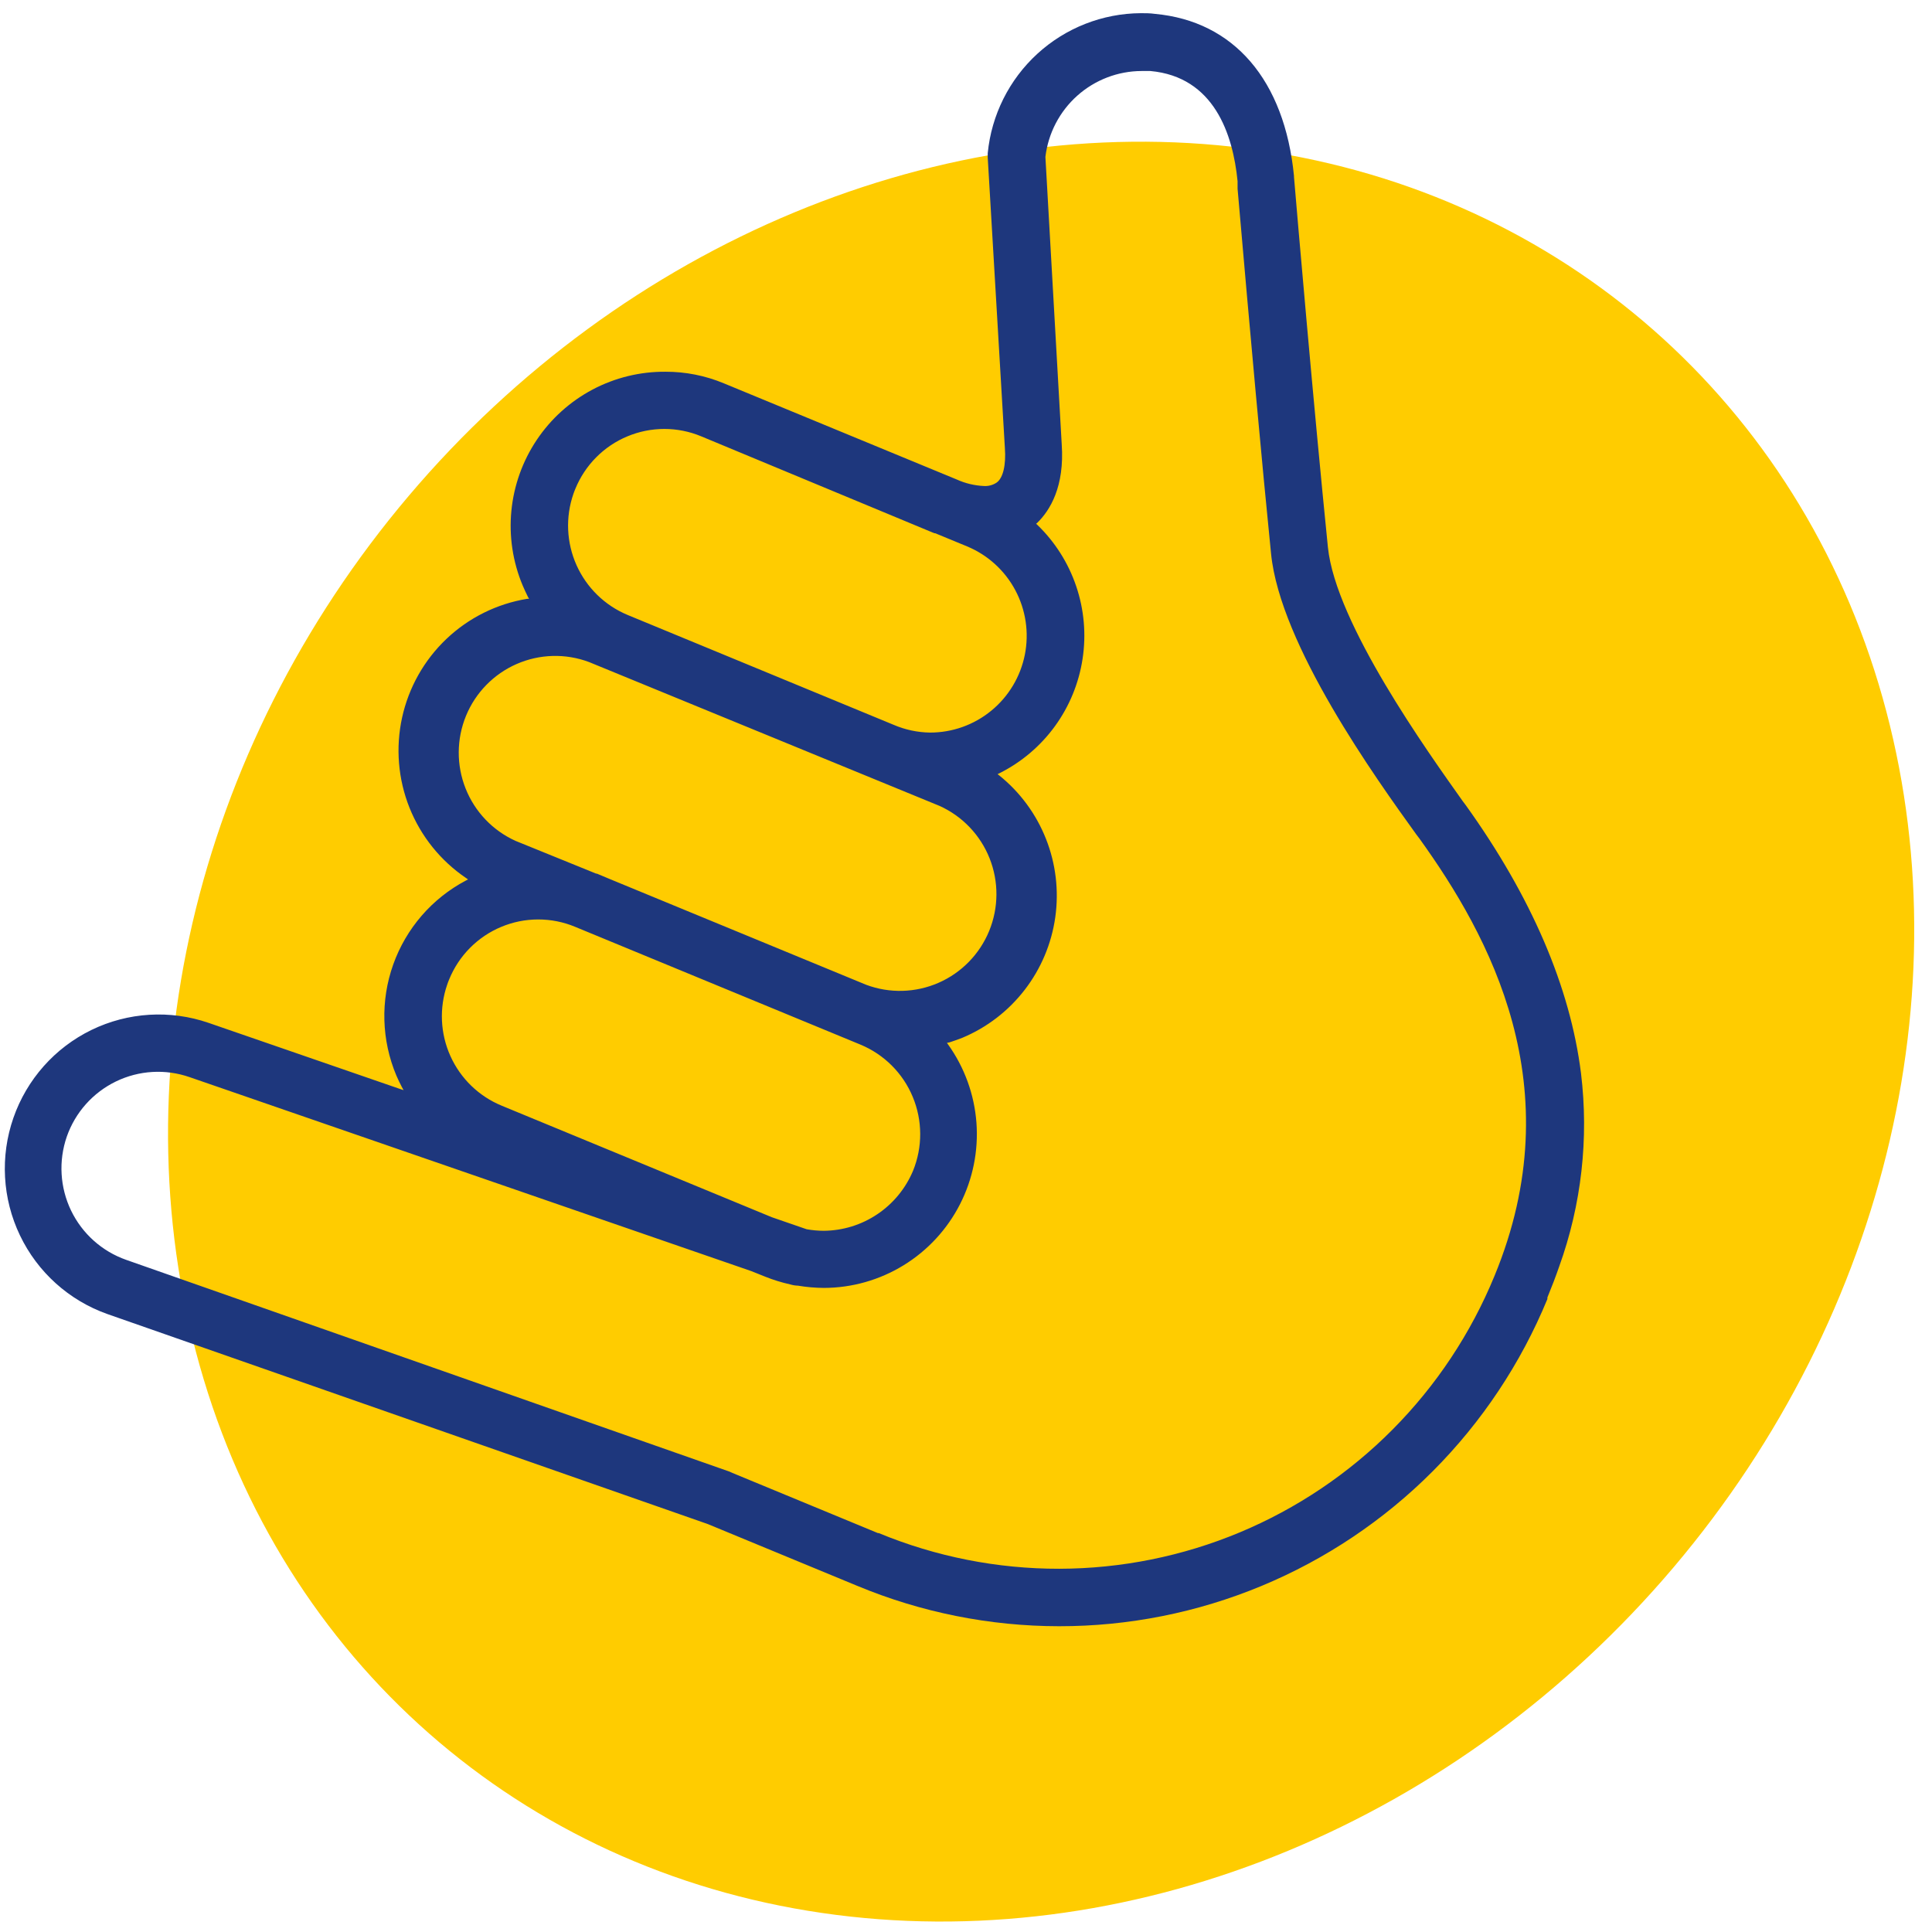 <svg xmlns="http://www.w3.org/2000/svg" width="90" height="90" viewBox="0 0 90 90" fill="none"><ellipse cx="48.5" cy="48.057" rx="38.61" ry="43.382" transform="rotate(40.261 48.5 48.057)" fill="#FFCC00"></ellipse><path d="M53.142 0.614C53.359 0.614 53.581 0.614 53.798 0.646C57.481 0.982 59.84 3.735 60.279 8.197V8.242C60.424 9.977 61.197 18.953 61.859 25.491C62.219 29.046 66.519 35.033 68.138 37.319L68.282 37.51C71.342 41.775 73.145 45.98 73.649 49.995C74.019 53.034 73.671 56.118 72.634 58.997C72.47 59.47 72.286 59.95 72.083 60.443C72.08 60.467 72.08 60.491 72.083 60.515C70.848 63.512 69.036 66.235 66.751 68.528C64.465 70.822 61.75 72.641 58.762 73.881C55.775 75.121 52.572 75.759 49.338 75.756C46.104 75.754 42.903 75.112 39.917 73.868L32.97 70.996L4.998 61.212C3.212 60.578 1.749 59.261 0.93 57.549C0.11 55.837 0 53.869 0.624 52.076C1.248 50.282 2.555 48.81 4.259 47.98C5.963 47.151 7.925 47.032 9.716 47.649L18.643 50.731L18.8 50.783L18.721 50.639C18.63 50.461 18.544 50.291 18.466 50.107C17.771 48.461 17.718 46.613 18.318 44.93C18.918 43.247 20.126 41.851 21.703 41.019L21.802 40.966L21.71 40.901C20.524 40.098 19.607 38.957 19.075 37.625C18.544 36.293 18.424 34.832 18.73 33.431C19.037 32.029 19.756 30.753 20.794 29.766C21.832 28.779 23.142 28.128 24.554 27.896H24.646L24.6 27.818C24.515 27.64 24.423 27.456 24.345 27.266C23.887 26.171 23.707 24.979 23.822 23.797C23.937 22.615 24.343 21.48 25.003 20.494C25.663 19.508 26.556 18.702 27.604 18.147C28.651 17.593 29.819 17.308 31.003 17.317C31.934 17.315 32.857 17.498 33.717 17.856L44.57 22.337C44.968 22.518 45.398 22.62 45.835 22.64C46.043 22.653 46.251 22.598 46.425 22.482C46.726 22.272 46.87 21.667 46.811 20.866L46.012 7.336C46.012 7.277 46.012 7.217 46.012 7.139C46.185 5.359 47.01 3.708 48.327 2.503C49.644 1.298 51.359 0.625 53.142 0.614ZM38.39 59.996C37.981 59.994 37.574 59.959 37.171 59.891C37.048 59.888 36.927 59.868 36.81 59.832C36.417 59.745 36.031 59.626 35.657 59.477L35.001 59.214L8.838 50.179C7.712 49.786 6.476 49.858 5.402 50.378C4.328 50.898 3.504 51.823 3.11 52.952C2.721 54.08 2.793 55.318 3.311 56.393C3.83 57.468 4.752 58.293 5.876 58.688L33.959 68.545L34.123 68.617L40.893 71.416H40.932C43.6 72.519 46.459 73.084 49.345 73.079C52.23 73.073 55.087 72.498 57.751 71.385C60.415 70.273 62.834 68.645 64.87 66.595C66.907 64.545 68.52 62.113 69.619 59.438C73.263 50.613 69.37 43.582 66.126 39.067L65.981 38.877C64.087 36.248 59.637 30.052 59.211 25.794C58.792 21.641 58.241 15.589 57.651 8.794V8.44C57.435 6.251 56.557 3.577 53.588 3.308H53.182C52.076 3.311 51.01 3.72 50.184 4.457C49.358 5.194 48.83 6.209 48.699 7.309L49.459 20.695C49.597 22.666 48.915 23.776 48.319 24.355L48.266 24.401L48.319 24.447C49.144 25.241 49.766 26.223 50.134 27.31C50.502 28.396 50.604 29.555 50.431 30.689C50.259 31.823 49.818 32.899 49.145 33.826C48.471 34.754 47.586 35.505 46.562 36.018L46.471 36.064L46.549 36.123C47.518 36.902 48.269 37.921 48.726 39.079C49.184 40.236 49.333 41.494 49.159 42.727C48.985 43.96 48.494 45.126 47.734 46.111C46.974 47.097 45.972 47.867 44.825 48.346C44.629 48.424 44.432 48.49 44.236 48.556L44.111 48.582L44.164 48.654C44.93 49.724 45.388 50.985 45.486 52.298C45.584 53.611 45.319 54.926 44.72 56.099C44.121 57.271 43.212 58.255 42.092 58.942C40.971 59.63 39.684 59.995 38.37 59.996M43.325 34.126C44.366 34.127 45.375 33.767 46.18 33.105C46.986 32.444 47.537 31.523 47.741 30.499C47.944 29.475 47.787 28.413 47.296 27.492C46.805 26.572 46.011 25.851 45.048 25.452L43.567 24.841H43.528L32.668 20.327C32.123 20.099 31.538 19.982 30.948 19.982C30.357 19.982 29.773 20.099 29.227 20.327C28.682 20.553 28.187 20.886 27.771 21.306C27.355 21.725 27.026 22.223 26.802 22.771C26.77 22.85 26.737 22.929 26.711 23.008C26.336 24.093 26.388 25.28 26.857 26.328C27.326 27.376 28.176 28.205 29.234 28.646L41.627 33.764C42.164 33.995 42.741 34.118 43.325 34.126ZM27.805 40.697L28.401 40.947L40.349 45.875C41.442 46.284 42.651 46.251 43.72 45.783C44.789 45.316 45.635 44.449 46.079 43.368C46.523 42.286 46.531 41.074 46.1 39.987C45.669 38.9 44.834 38.024 43.77 37.543L27.438 30.84C26.345 30.431 25.137 30.464 24.067 30.932C22.998 31.4 22.152 32.266 21.708 33.347C21.264 34.429 21.257 35.641 21.688 36.728C22.118 37.815 22.954 38.691 24.017 39.172L27.772 40.697M38.377 57.335C39.266 57.327 40.133 57.059 40.871 56.562C41.61 56.066 42.187 55.364 42.532 54.542C42.983 53.436 42.978 52.196 42.518 51.094C42.059 49.991 41.182 49.117 40.081 48.661L26.789 43.174C26.244 42.947 25.659 42.831 25.069 42.832C24.478 42.832 23.893 42.95 23.348 43.178C22.803 43.405 22.309 43.739 21.892 44.159C21.476 44.579 21.147 45.077 20.924 45.625C20.891 45.704 20.858 45.783 20.832 45.868C20.456 46.955 20.509 48.145 20.981 49.193C21.453 50.242 22.307 51.069 23.368 51.506L35.958 56.704L37.577 57.263C37.841 57.31 38.108 57.334 38.377 57.335Z" fill="#1E377D"></path></svg>